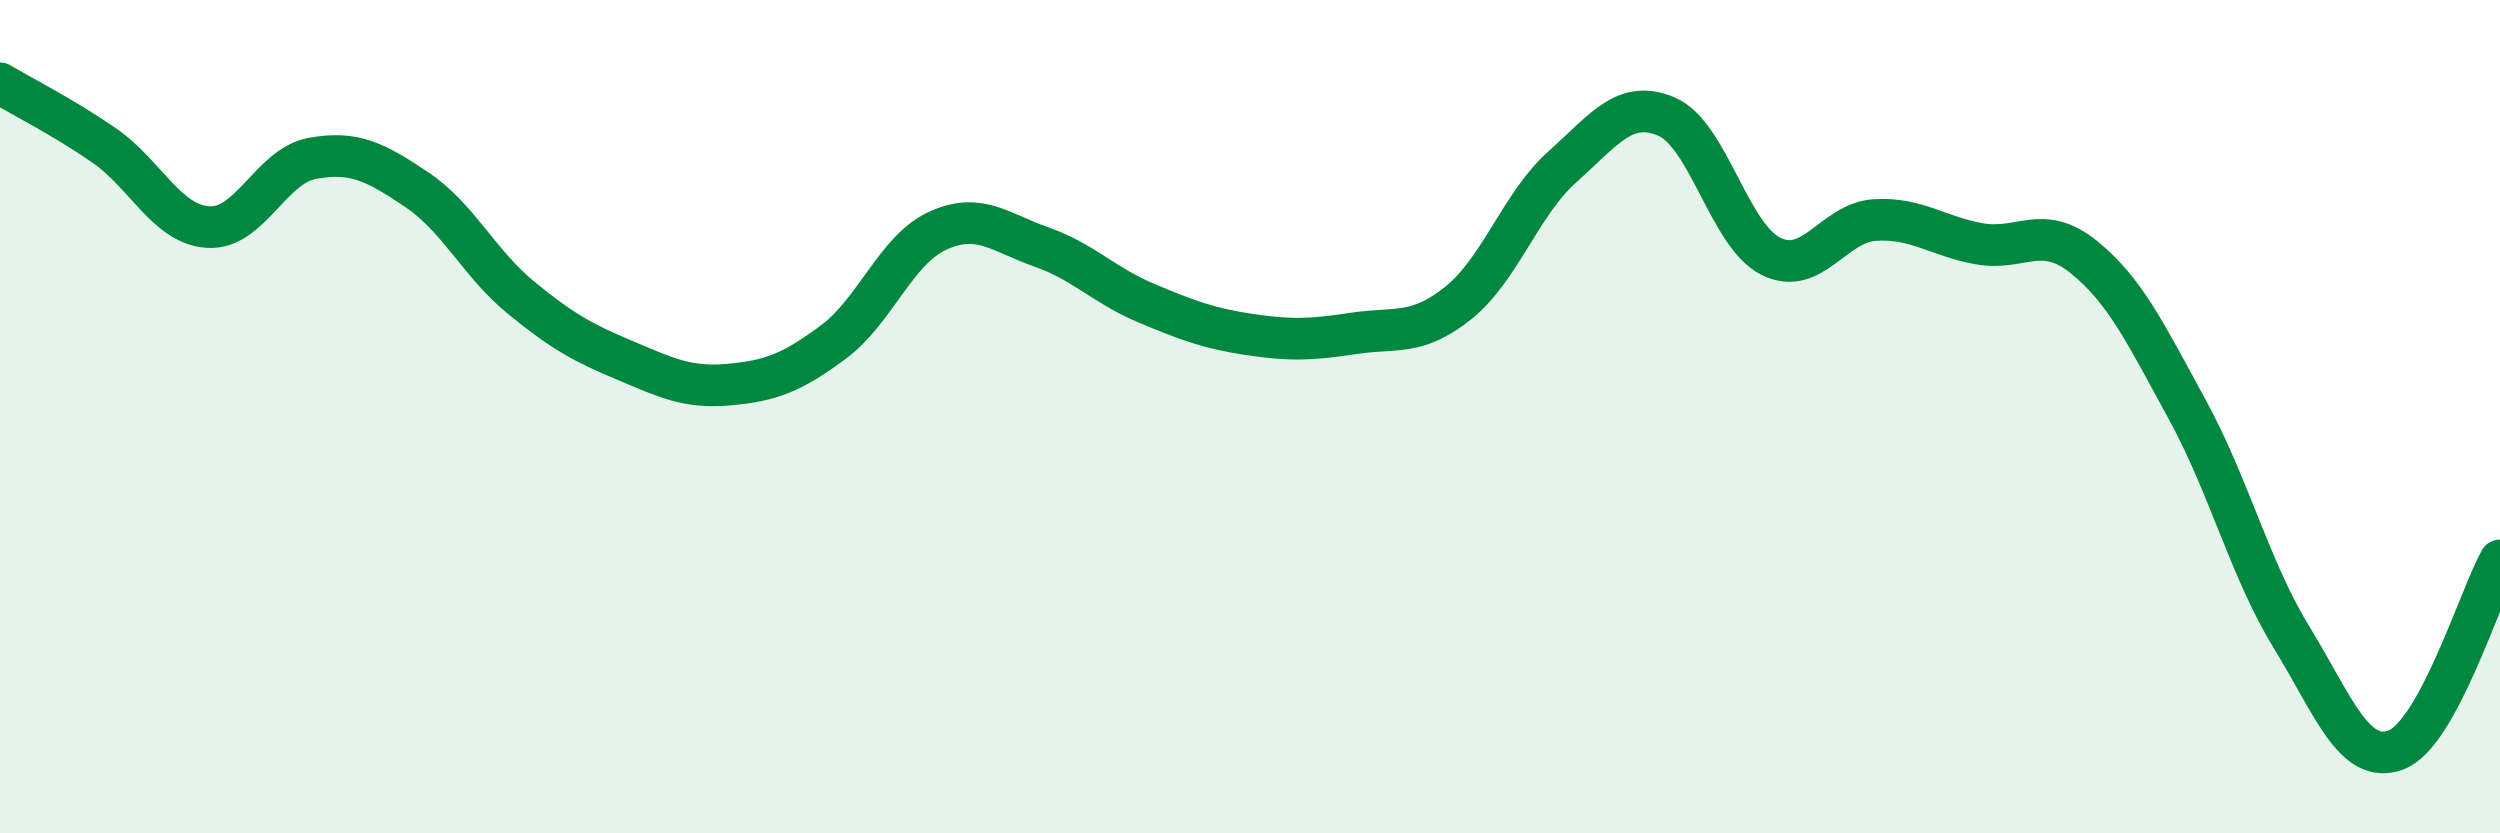 
    <svg width="60" height="20" viewBox="0 0 60 20" xmlns="http://www.w3.org/2000/svg">
      <path
        d="M 0,2 C 0.5,2.3 1.5,2.8 2.5,3.49 C 3.5,4.18 4,5.39 5,5.45 C 6,5.51 6.5,3.98 7.5,3.8 C 8.5,3.62 9,3.88 10,4.55 C 11,5.22 11.5,6.32 12.5,7.14 C 13.5,7.96 14,8.23 15,8.65 C 16,9.07 16.5,9.32 17.5,9.23 C 18.5,9.14 19,8.95 20,8.21 C 21,7.47 21.5,6 22.5,5.54 C 23.5,5.08 24,5.58 25,5.93 C 26,6.28 26.5,6.85 27.5,7.27 C 28.5,7.69 29,7.88 30,8.03 C 31,8.18 31.5,8.15 32.5,8 C 33.5,7.85 34,8.07 35,7.27 C 36,6.47 36.5,4.89 37.5,4 C 38.5,3.11 39,2.37 40,2.8 C 41,3.23 41.5,5.65 42.5,6.15 C 43.5,6.65 44,5.34 45,5.28 C 46,5.22 46.5,5.67 47.5,5.85 C 48.5,6.03 49,5.36 50,6.16 C 51,6.96 51.5,8.01 52.5,9.84 C 53.5,11.67 54,13.67 55,15.3 C 56,16.93 56.5,18.37 57.5,18 C 58.5,17.63 59.5,14.36 60,13.45L60 20L0 20Z"
        fill="#008740"
        opacity="0.1"
        stroke-linecap="round"
        stroke-linejoin="round"
      />
      <path
        d="M 0,2 C 0.5,2.3 1.5,2.8 2.5,3.49 C 3.5,4.18 4,5.39 5,5.45 C 6,5.51 6.5,3.98 7.5,3.8 C 8.5,3.62 9,3.88 10,4.55 C 11,5.22 11.5,6.32 12.5,7.14 C 13.5,7.96 14,8.23 15,8.65 C 16,9.07 16.5,9.32 17.5,9.23 C 18.5,9.14 19,8.95 20,8.21 C 21,7.47 21.5,6 22.5,5.54 C 23.5,5.08 24,5.58 25,5.93 C 26,6.28 26.5,6.85 27.5,7.27 C 28.5,7.69 29,7.88 30,8.03 C 31,8.18 31.5,8.15 32.5,8 C 33.5,7.85 34,8.07 35,7.27 C 36,6.47 36.5,4.89 37.5,4 C 38.5,3.11 39,2.37 40,2.8 C 41,3.23 41.5,5.65 42.5,6.15 C 43.5,6.65 44,5.34 45,5.28 C 46,5.22 46.5,5.67 47.5,5.85 C 48.5,6.03 49,5.36 50,6.16 C 51,6.96 51.5,8.01 52.5,9.84 C 53.5,11.67 54,13.67 55,15.3 C 56,16.93 56.5,18.37 57.5,18 C 58.5,17.63 59.5,14.36 60,13.45"
        stroke="#008740"
        stroke-width="1"
        fill="none"
        stroke-linecap="round"
        stroke-linejoin="round"
      />
    </svg>
  